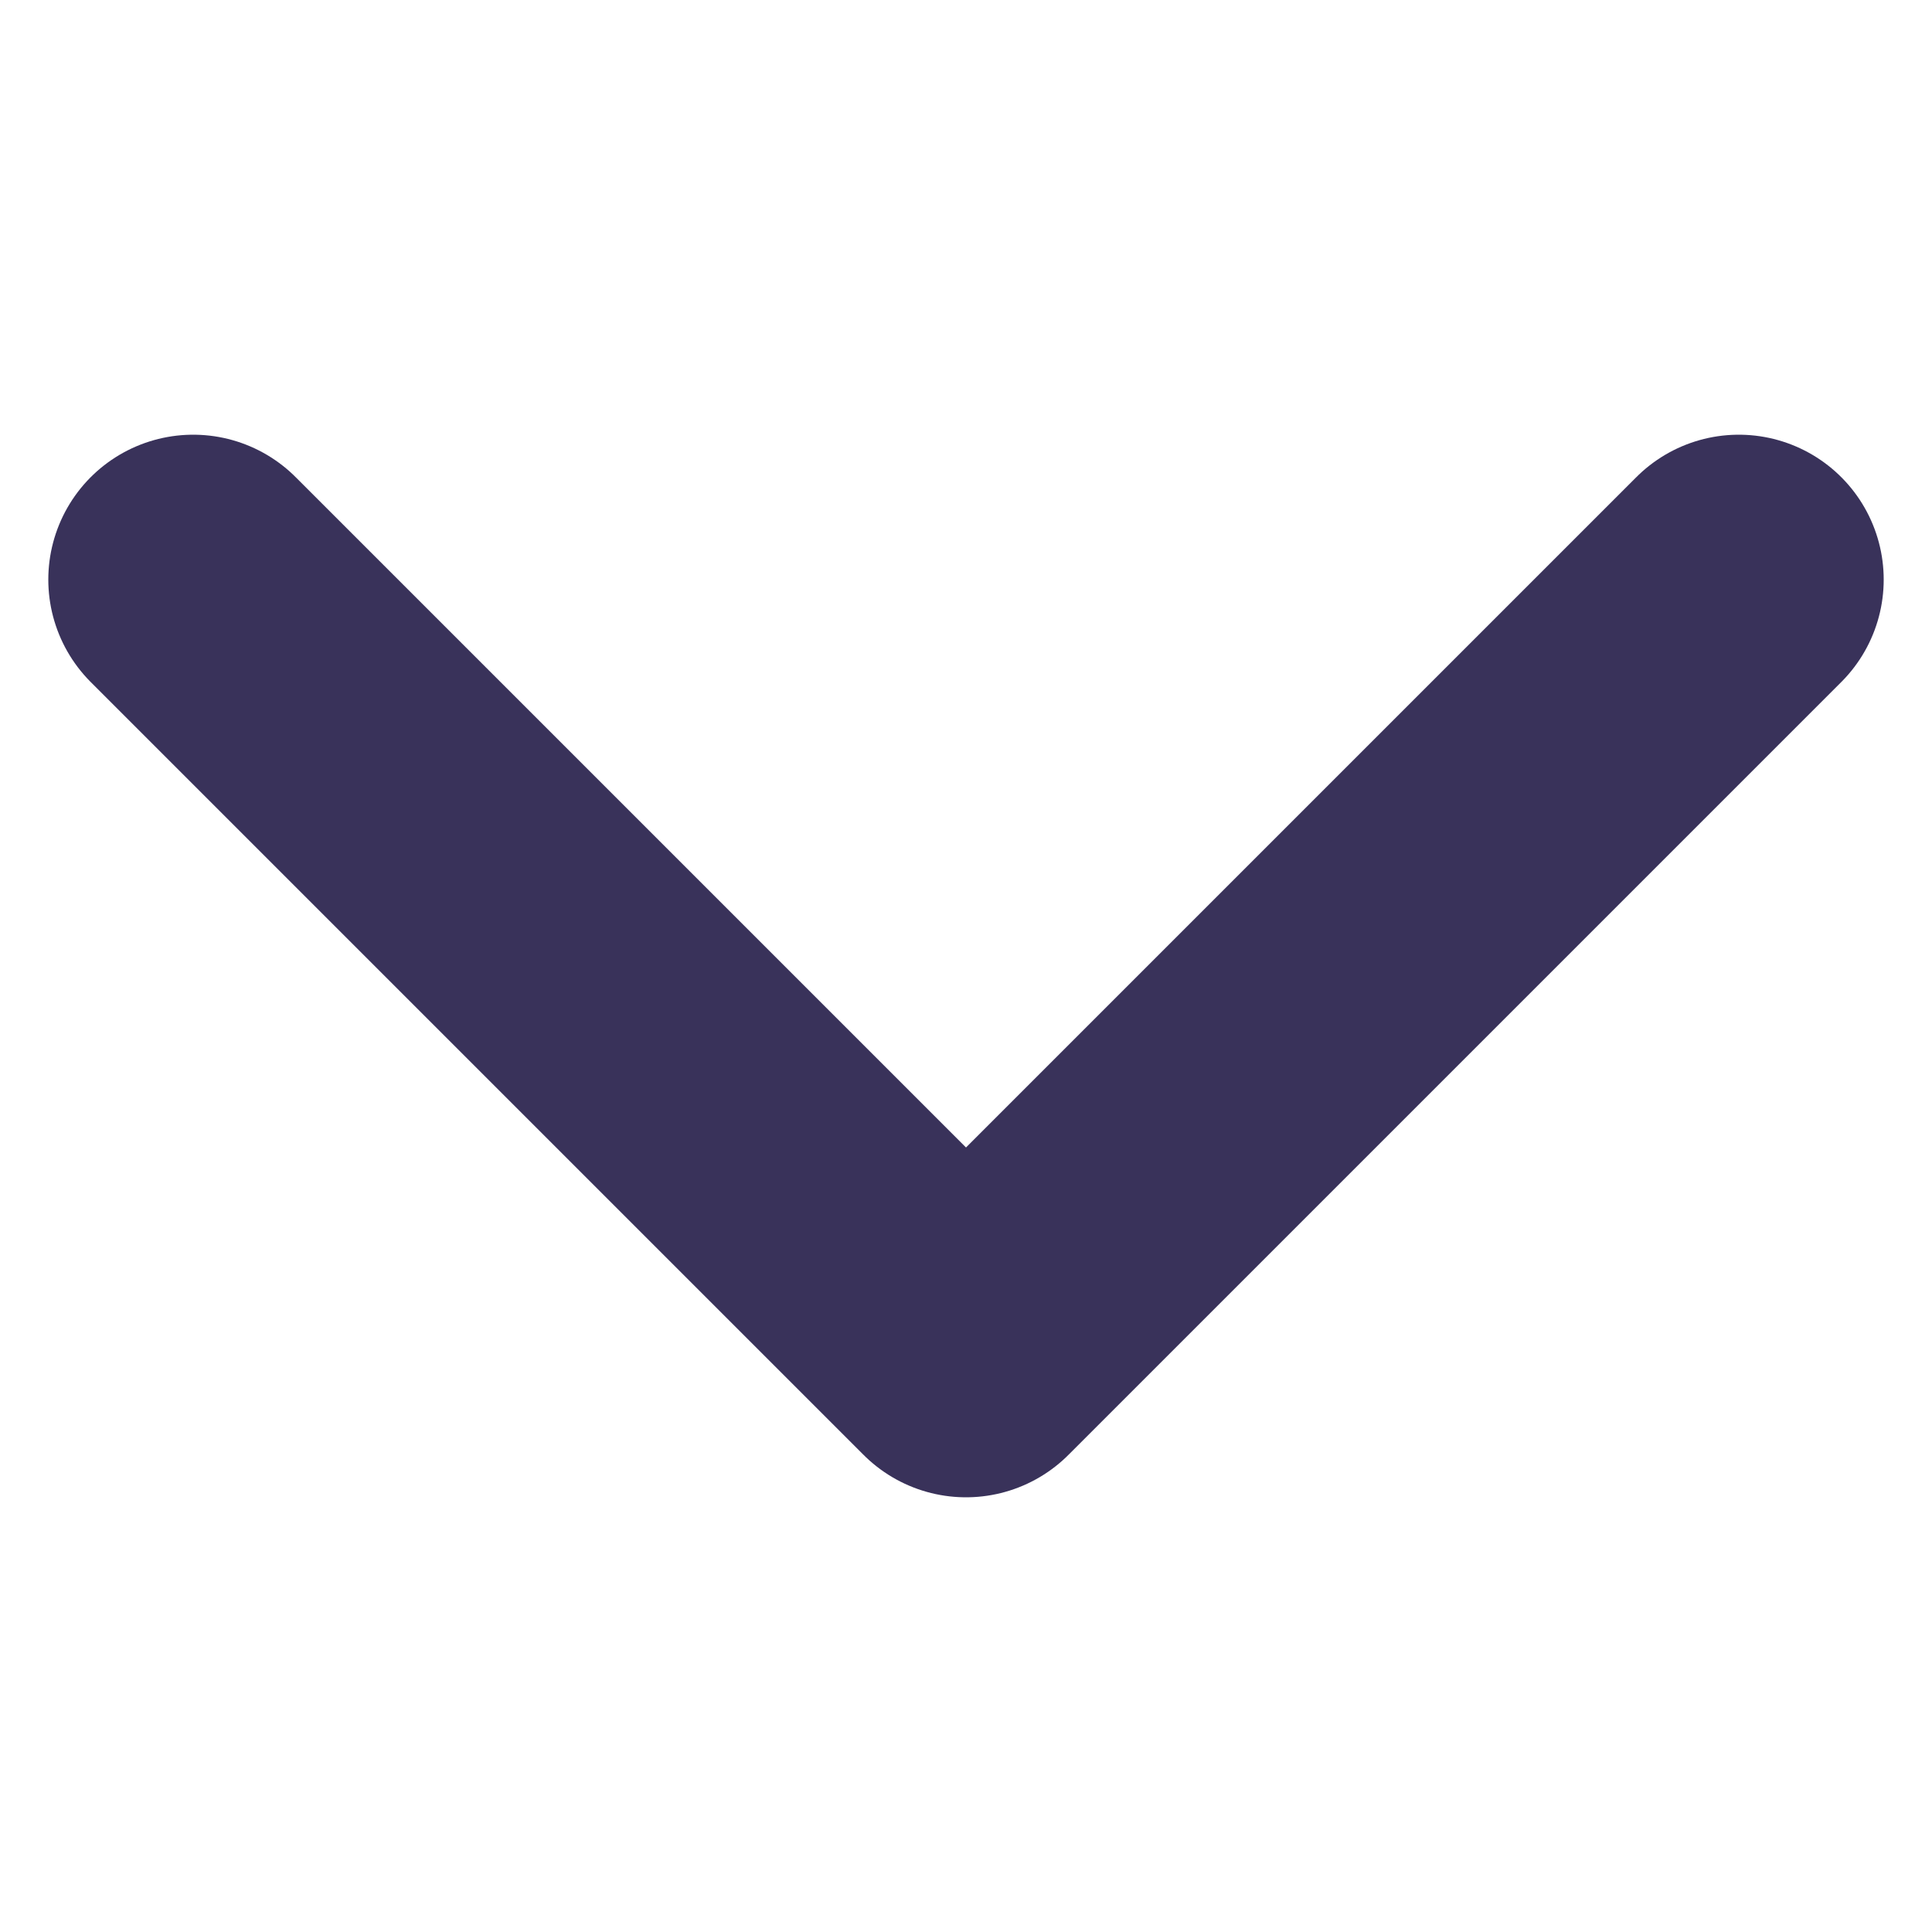 <svg xmlns="http://www.w3.org/2000/svg" xmlns:xlink="http://www.w3.org/1999/xlink" width="10" height="10" viewBox="0 0 10 10">
  <defs>
    <clipPath id="clip-path">
      <rect id="Rectangle_31930" data-name="Rectangle 31930" width="10" height="10" transform="translate(736 305)" fill="#fff" stroke="#707070" stroke-width="1"/>
    </clipPath>
  </defs>
  <g id="icon_drop-down" transform="translate(-736 -305)" clip-path="url(#clip-path)">
    <path id="Path_2099" data-name="Path 2099" d="M6,129l4,4,4-4" transform="translate(731 179)" fill="none" stroke="#39325a" stroke-linecap="round" stroke-linejoin="round" stroke-width="1.5"/>
  </g>
</svg>
